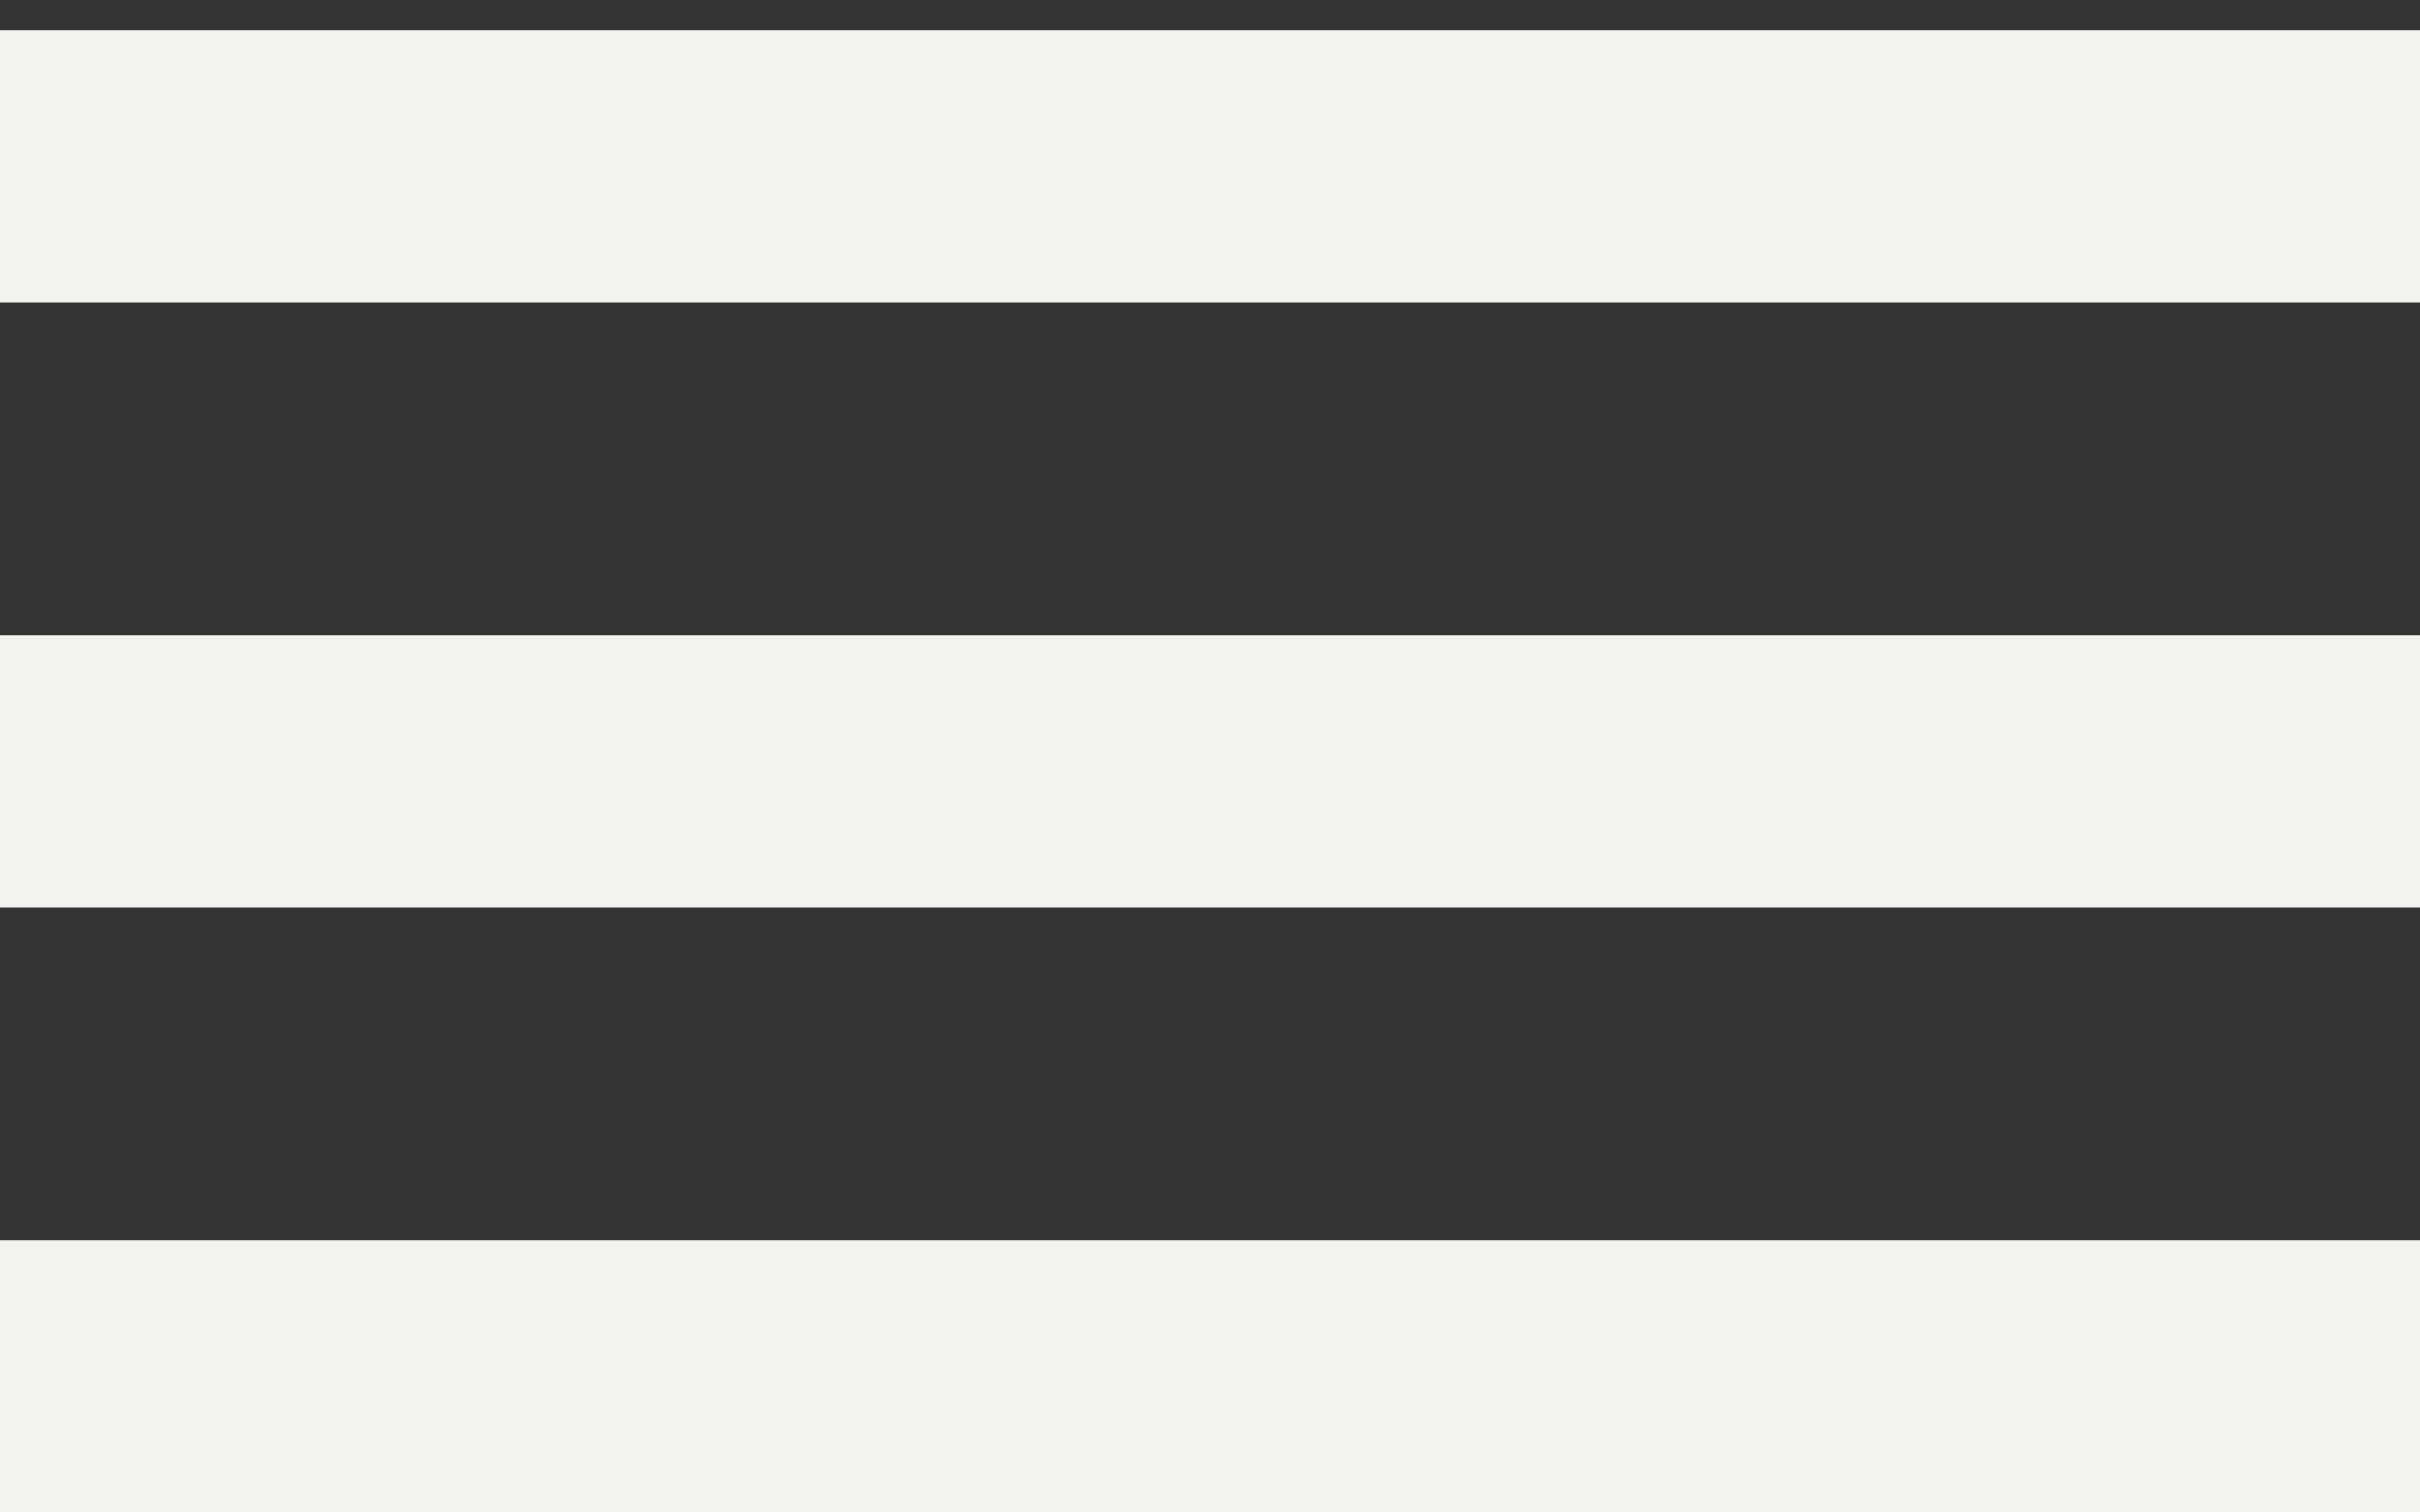 <?xml version="1.0" encoding="UTF-8"?> <svg xmlns="http://www.w3.org/2000/svg" width="16" height="10" viewBox="0 0 16 10" fill="none"><rect x="0" y="0" width="16" height="10" fill="#333333" stroke="none"/><line y1="9.1" x2="16" y2="9.1" stroke="#F4F3F0" stroke-width="1.8"></line><line y1="5.1" x2="16" y2="5.1" stroke="#F4F3F0" stroke-width="1.8"></line><line y1="1.1" x2="16" y2="1.1" stroke="#F4F3F0" stroke-width="1.8"></line></svg> 
